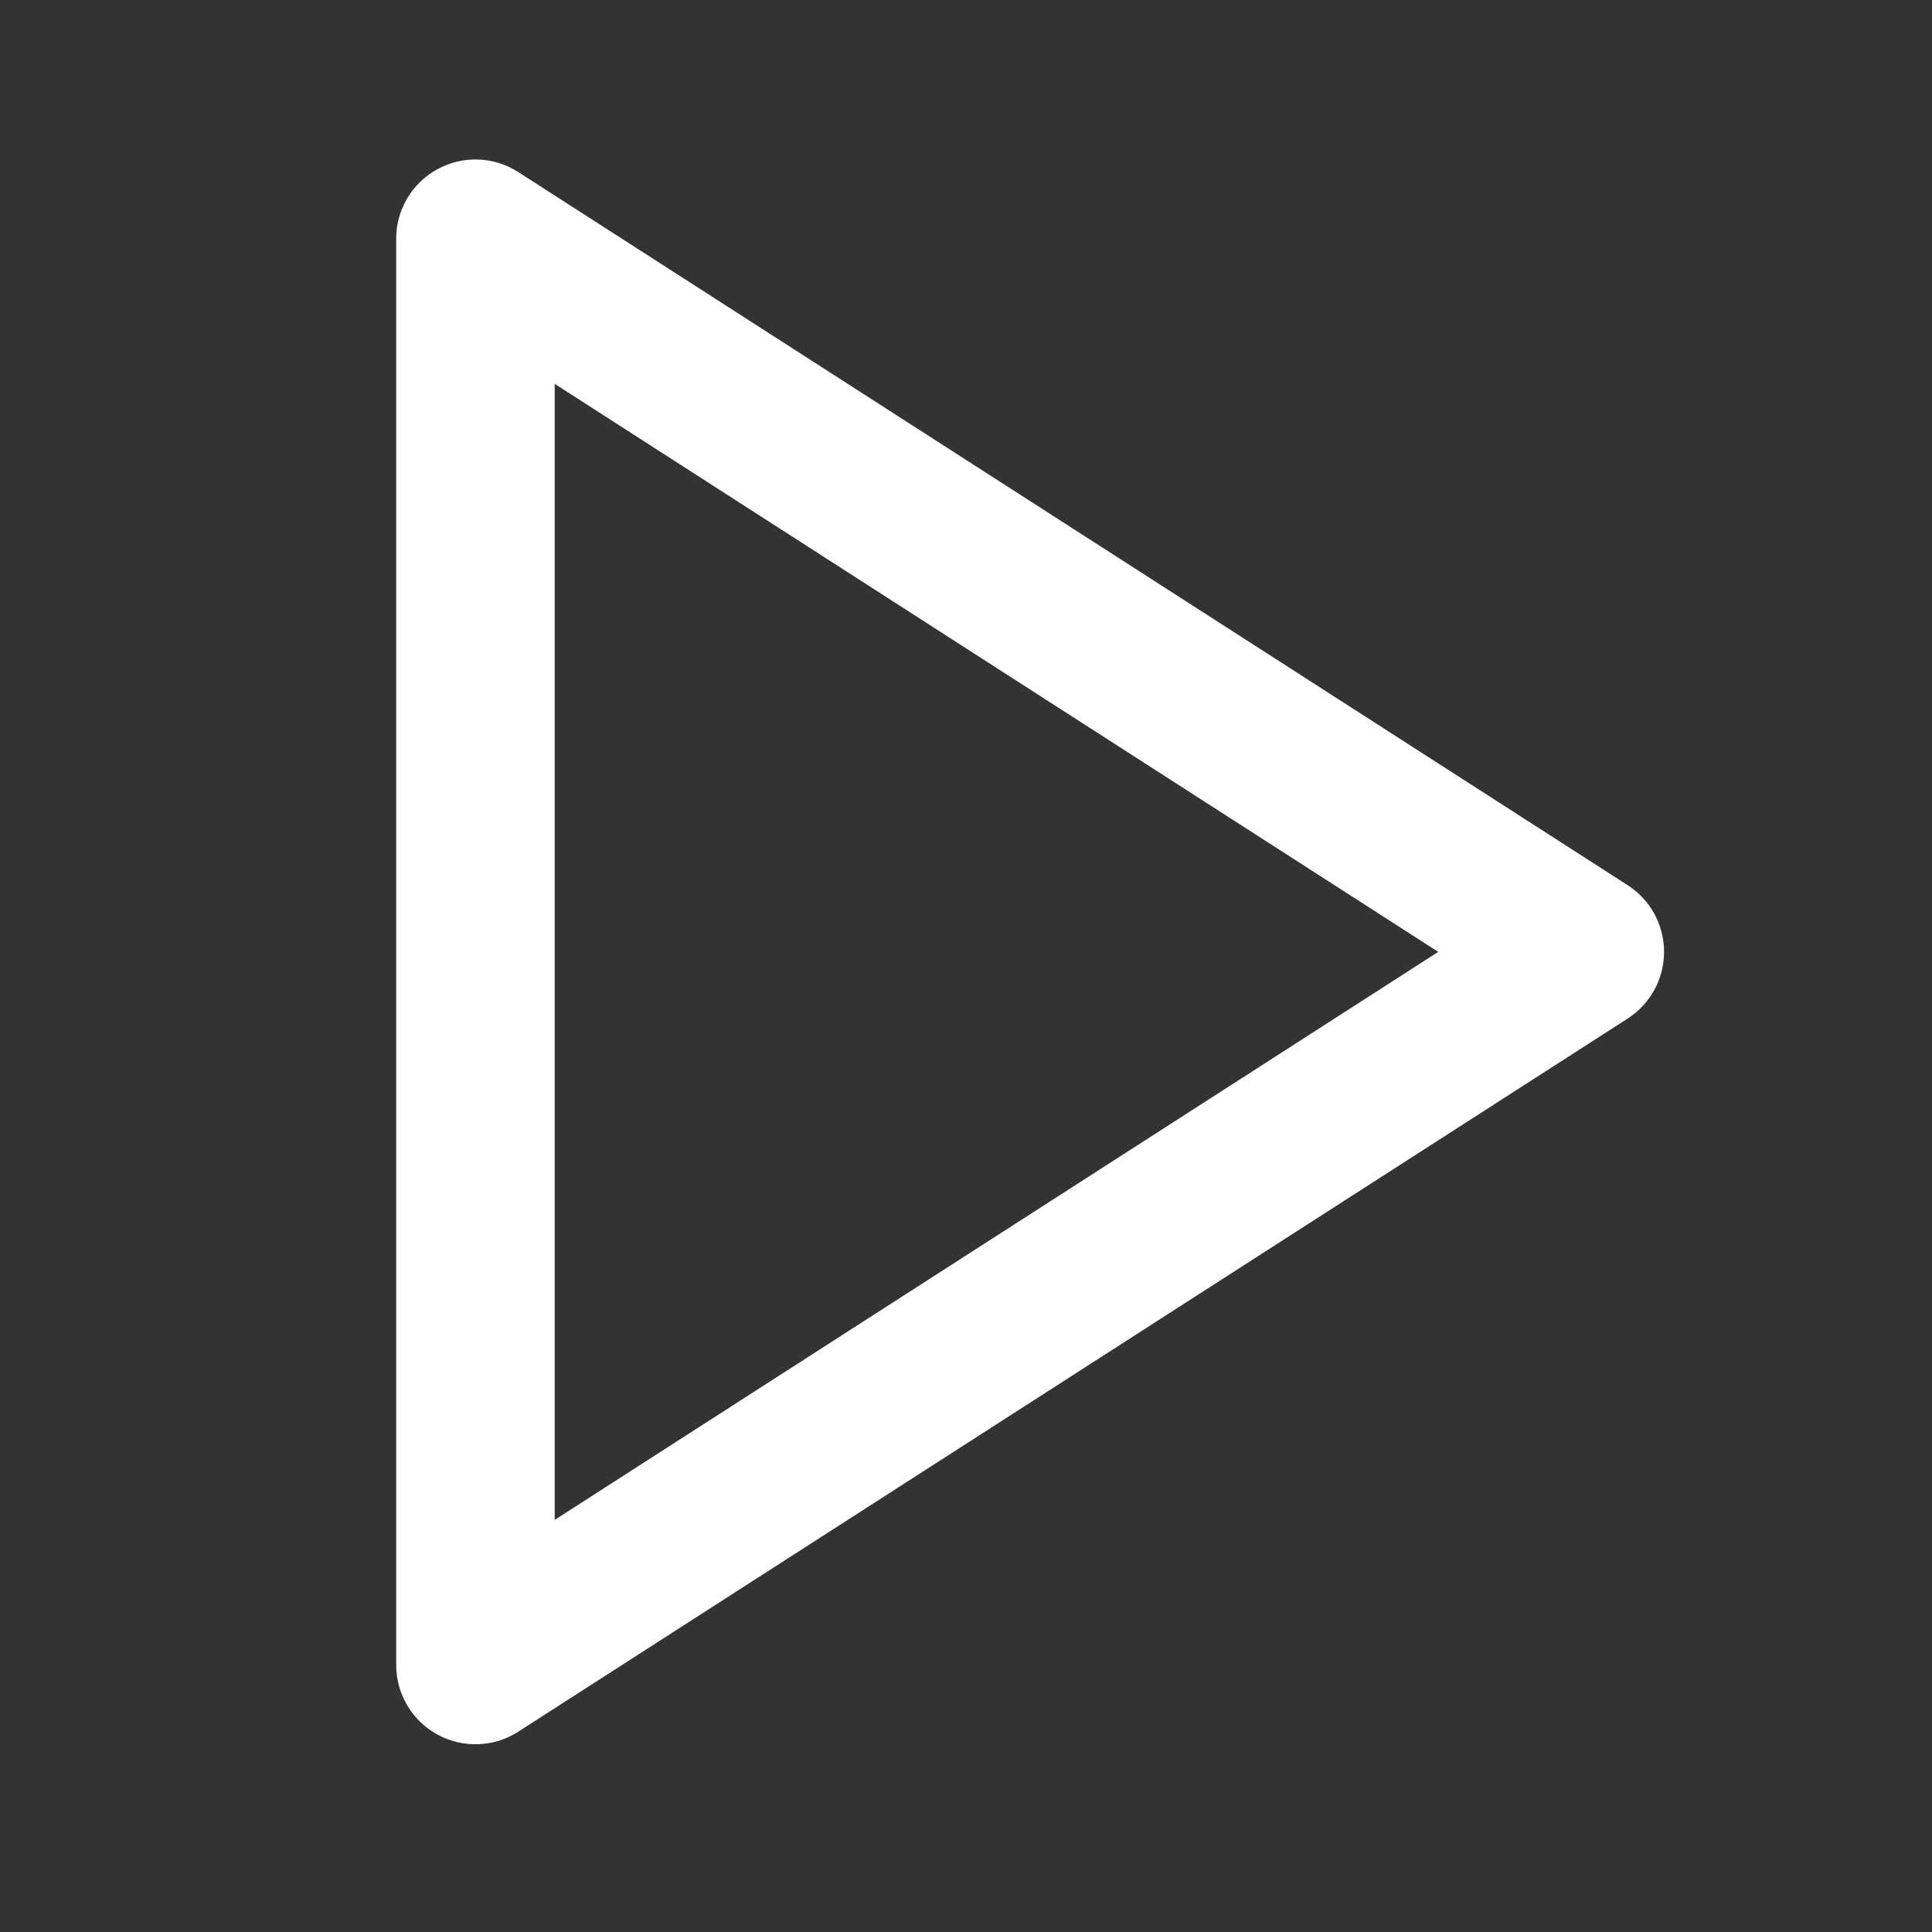 <svg width="16" height="16" viewBox="0 0 16 16" fill="none" xmlns="http://www.w3.org/2000/svg">
<rect x="0" y="0" width="16" height="16" fill="#333333" stroke="none"/>
<path fill-rule="evenodd" clip-rule="evenodd" d="M3.623 1.401C3.834 1.286 4.09 1.295 4.292 1.425L13.48 7.331C13.668 7.452 13.781 7.66 13.781 7.883C13.781 8.106 13.668 8.314 13.48 8.435L4.292 14.341C4.09 14.471 3.834 14.48 3.623 14.365C3.412 14.25 3.281 14.029 3.281 13.789V1.977C3.281 1.736 3.412 1.516 3.623 1.401ZM4.594 3.179V12.587L11.911 7.883L4.594 3.179Z" fill="white"/>
</svg>
